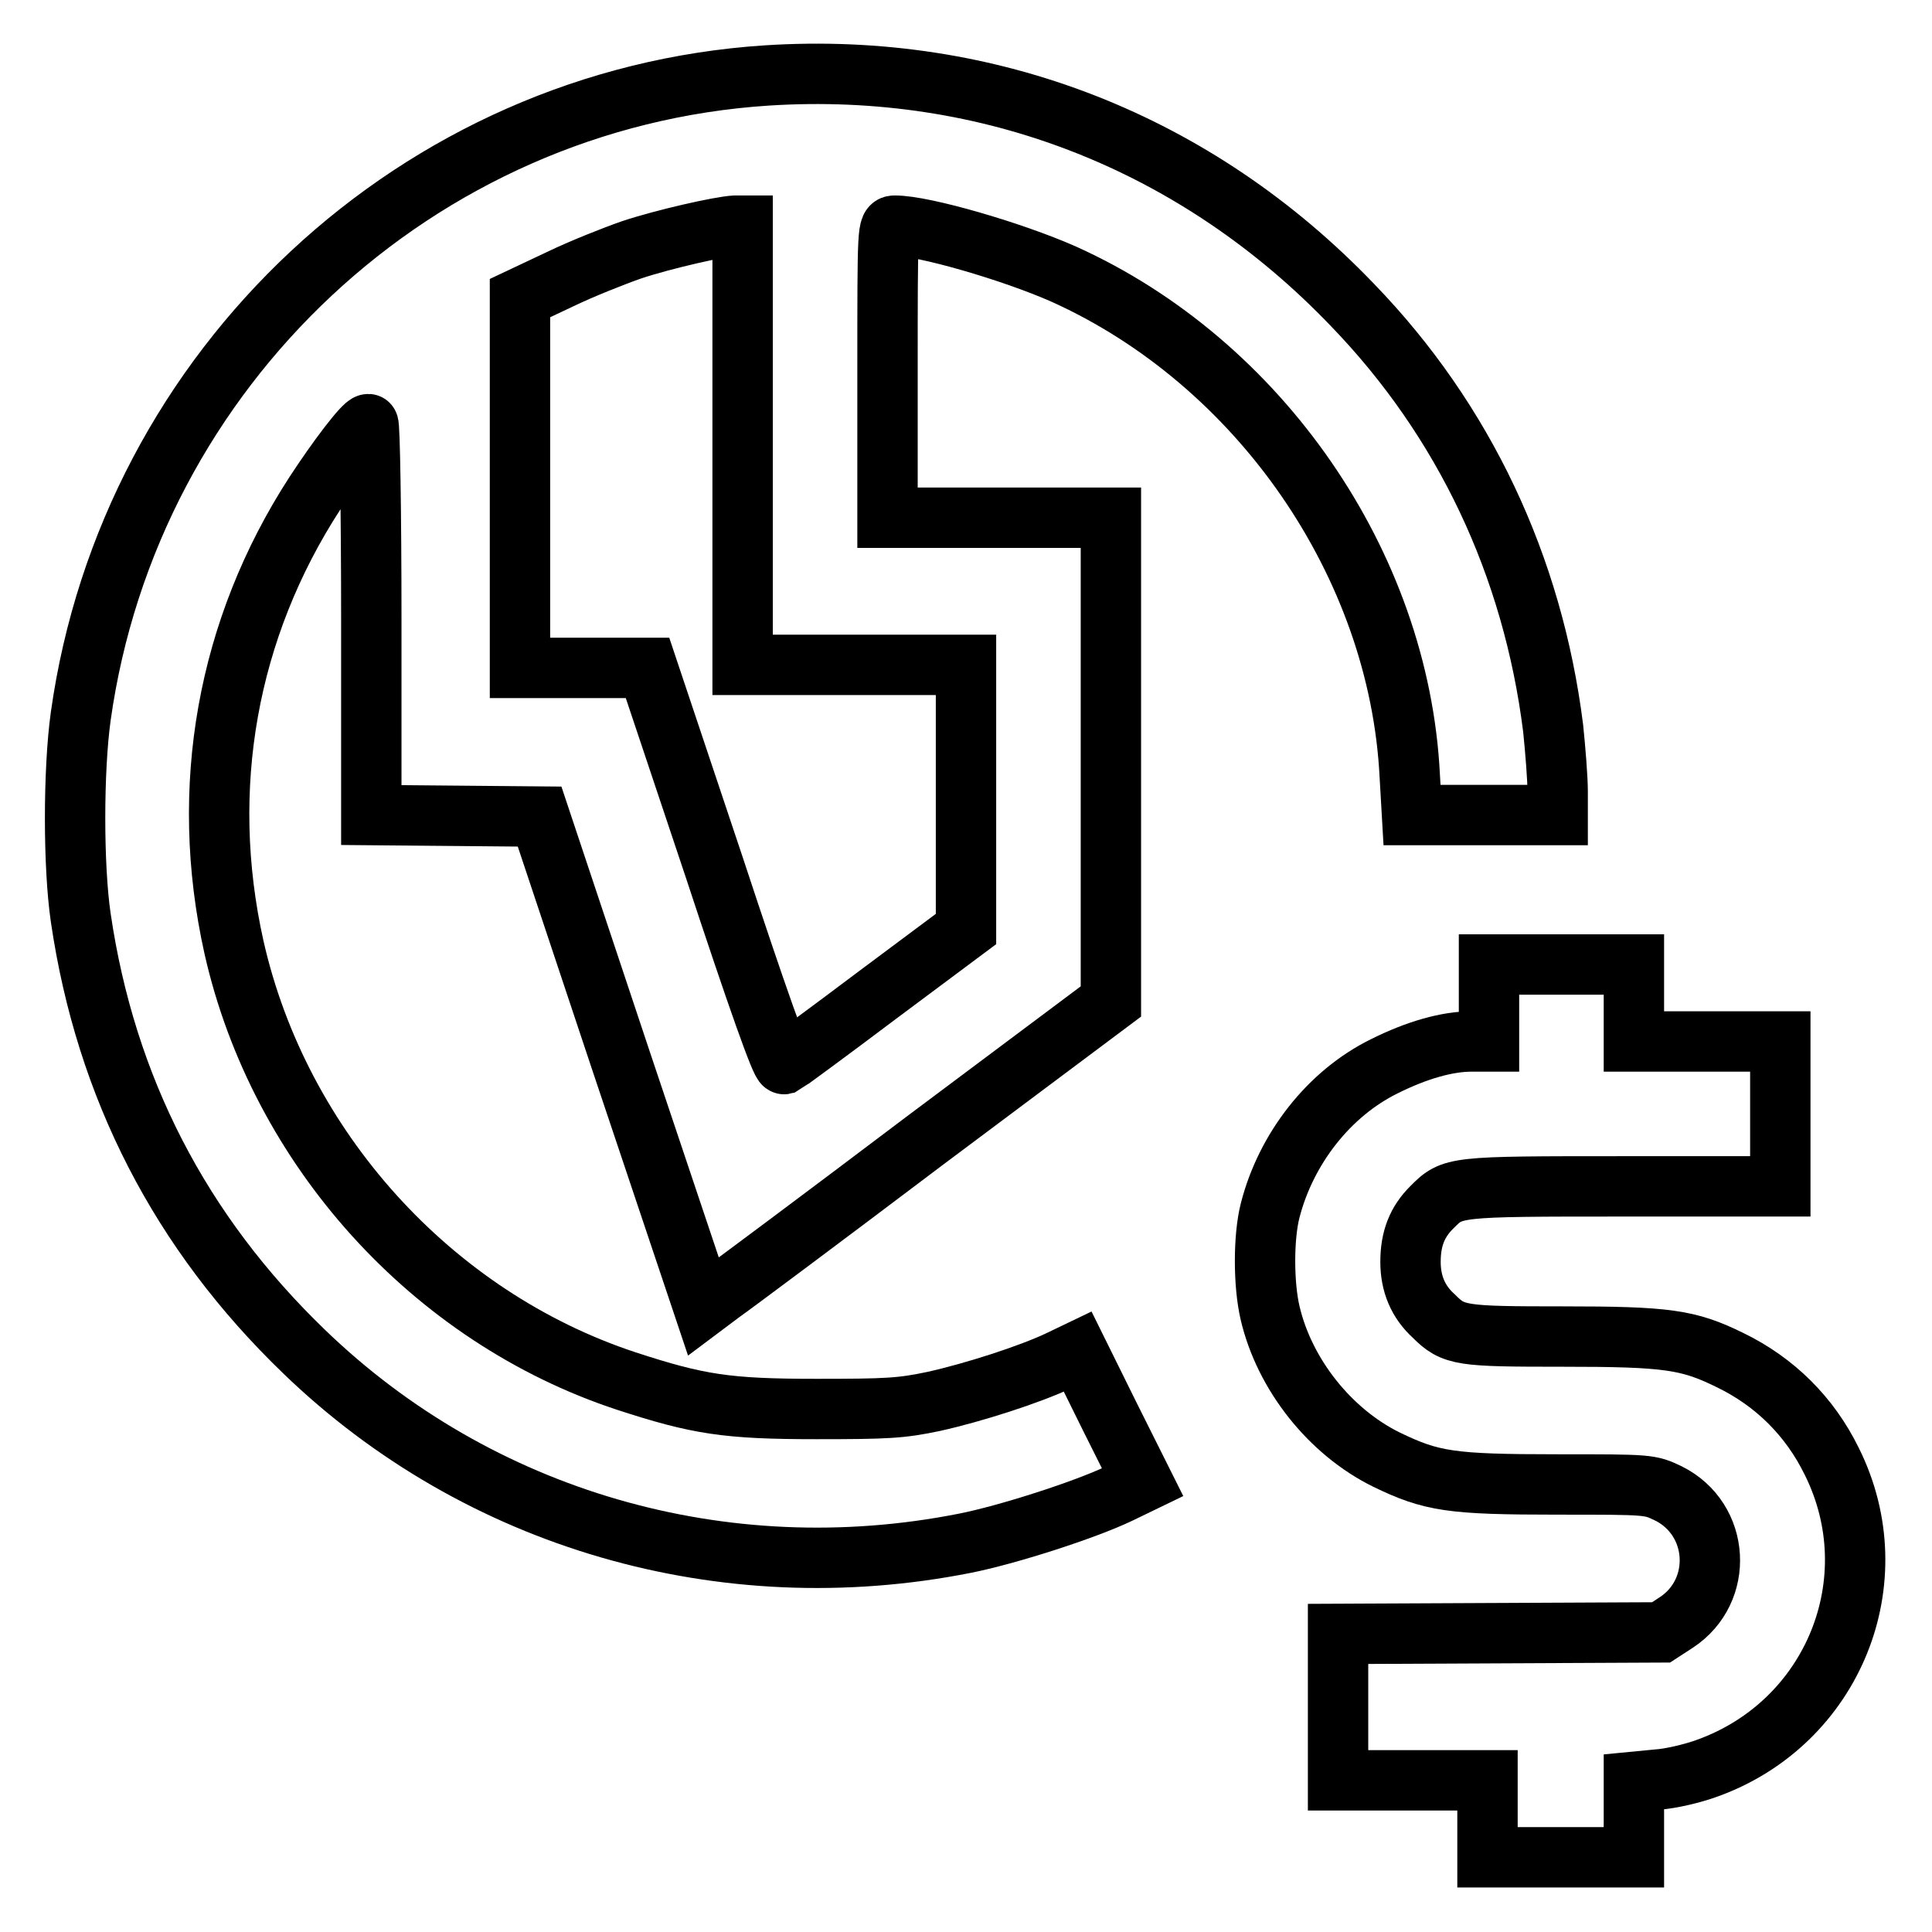 <?xml version="1.0" encoding="utf-8"?>
<!-- Svg Vector Icons : http://www.onlinewebfonts.com/icon -->
<!DOCTYPE svg PUBLIC "-//W3C//DTD SVG 1.1//EN" "http://www.w3.org/Graphics/SVG/1.1/DTD/svg11.dtd">
<svg version="1.1" xmlns="http://www.w3.org/2000/svg" xmlns:xlink="http://www.w3.org/1999/xlink" x="0px" y="0px" viewBox="0 0 256 256" enable-background="new 0 0 256 256" xml:space="preserve">
<g><g><g><path stroke-width="8" fill-opacity="0" stroke="#000000"  d="M101.6,10C55.4,13,17.2,48.6,10.7,94.9c-1,7.2-1,19.9,0,26.7c3.3,22.5,13.2,41.7,29.6,57.5c23.1,22.3,55.6,31.7,87.5,25.4c5.6-1.1,15.9-4.4,20.5-6.6l3.1-1.5l-4.3-8.6l-4.3-8.7l-2.5,1.2c-3.8,1.8-11.2,4.2-16.6,5.4c-4.3,0.9-6.1,1-15.5,1c-11.9,0-15.7-0.6-25.2-3.7c-25.8-8.5-46-30.9-52-57.5c-4.7-21.1-0.9-42.2,10.7-60.1c3-4.6,6.5-9.2,7.1-9.2c0.2,0,0.4,11.6,0.4,25.9V108l11.2,0.1l11.1,0.1l10.8,32.4l10.9,32.5l2.4-1.8c1.3-0.9,13.5-10,27-20.2l24.6-18.4v-32.1v-32h-14.8h-14.8V49.3c0-19.4,0-19.4,1-19.4c3.8,0,15.5,3.4,22.3,6.4c26,11.7,44.5,38.5,45.9,66.5l0.3,5.2h9.6h9.7v-3.1c0-1.7-0.3-5.5-0.6-8.4c-2.7-21.5-11.8-40.8-26.6-56.1C158.6,18.9,131.1,8.1,101.6,10z M98.4,59v29.1h14.8h14.8v17.5v17.5l-11.8,8.8c-6.5,4.9-12.1,9-12.3,9.1c-0.4,0.1-3.5-8.6-9.3-26.2l-8.8-26.3h-8.4h-8.5V64V39.5l5.3-2.5c2.9-1.4,7.2-3.1,9.5-3.9c4.2-1.4,11.7-3.1,13.7-3.2l1,0V59z"/><path stroke-width="8" fill-opacity="0" stroke="#000000"  d="M197.3,132.9v5.1H195c-3.2,0-7.2,1.1-11.6,3.3c-7.3,3.6-13,10.9-15.1,19.1c-0.9,3.5-0.9,9.8,0,13.6c1.9,8.1,7.9,15.7,15.4,19.4c6,2.9,8.5,3.3,22.7,3.3c12.2,0,12.2,0,14.7,1.2c6.8,3.4,7.4,12.9,1,17.1l-2,1.3l-21.4,0.1l-21.4,0.1v9.7v9.7h9.9h9.9v5.1v5.1h9.7h9.7v-5v-5l3.1-0.3c1.7-0.1,4.7-0.8,6.6-1.5c16.7-6,24.4-24.9,16.5-40.7c-2.9-5.9-7.5-10.5-13.5-13.4c-5.5-2.7-8.3-3.1-22.2-3.1c-13.4,0-14.4-0.1-17-2.7c-2.1-1.9-3.1-4.3-3.1-7.2c0-3.1,0.9-5.3,2.8-7.2c2.8-2.8,2.7-2.8,25.4-2.8h20.8v-9.7V138h-9.7h-9.7v-5.1v-5.1H207h-9.7V132.9L197.3,132.9z"/></g></g></g>
</svg>
